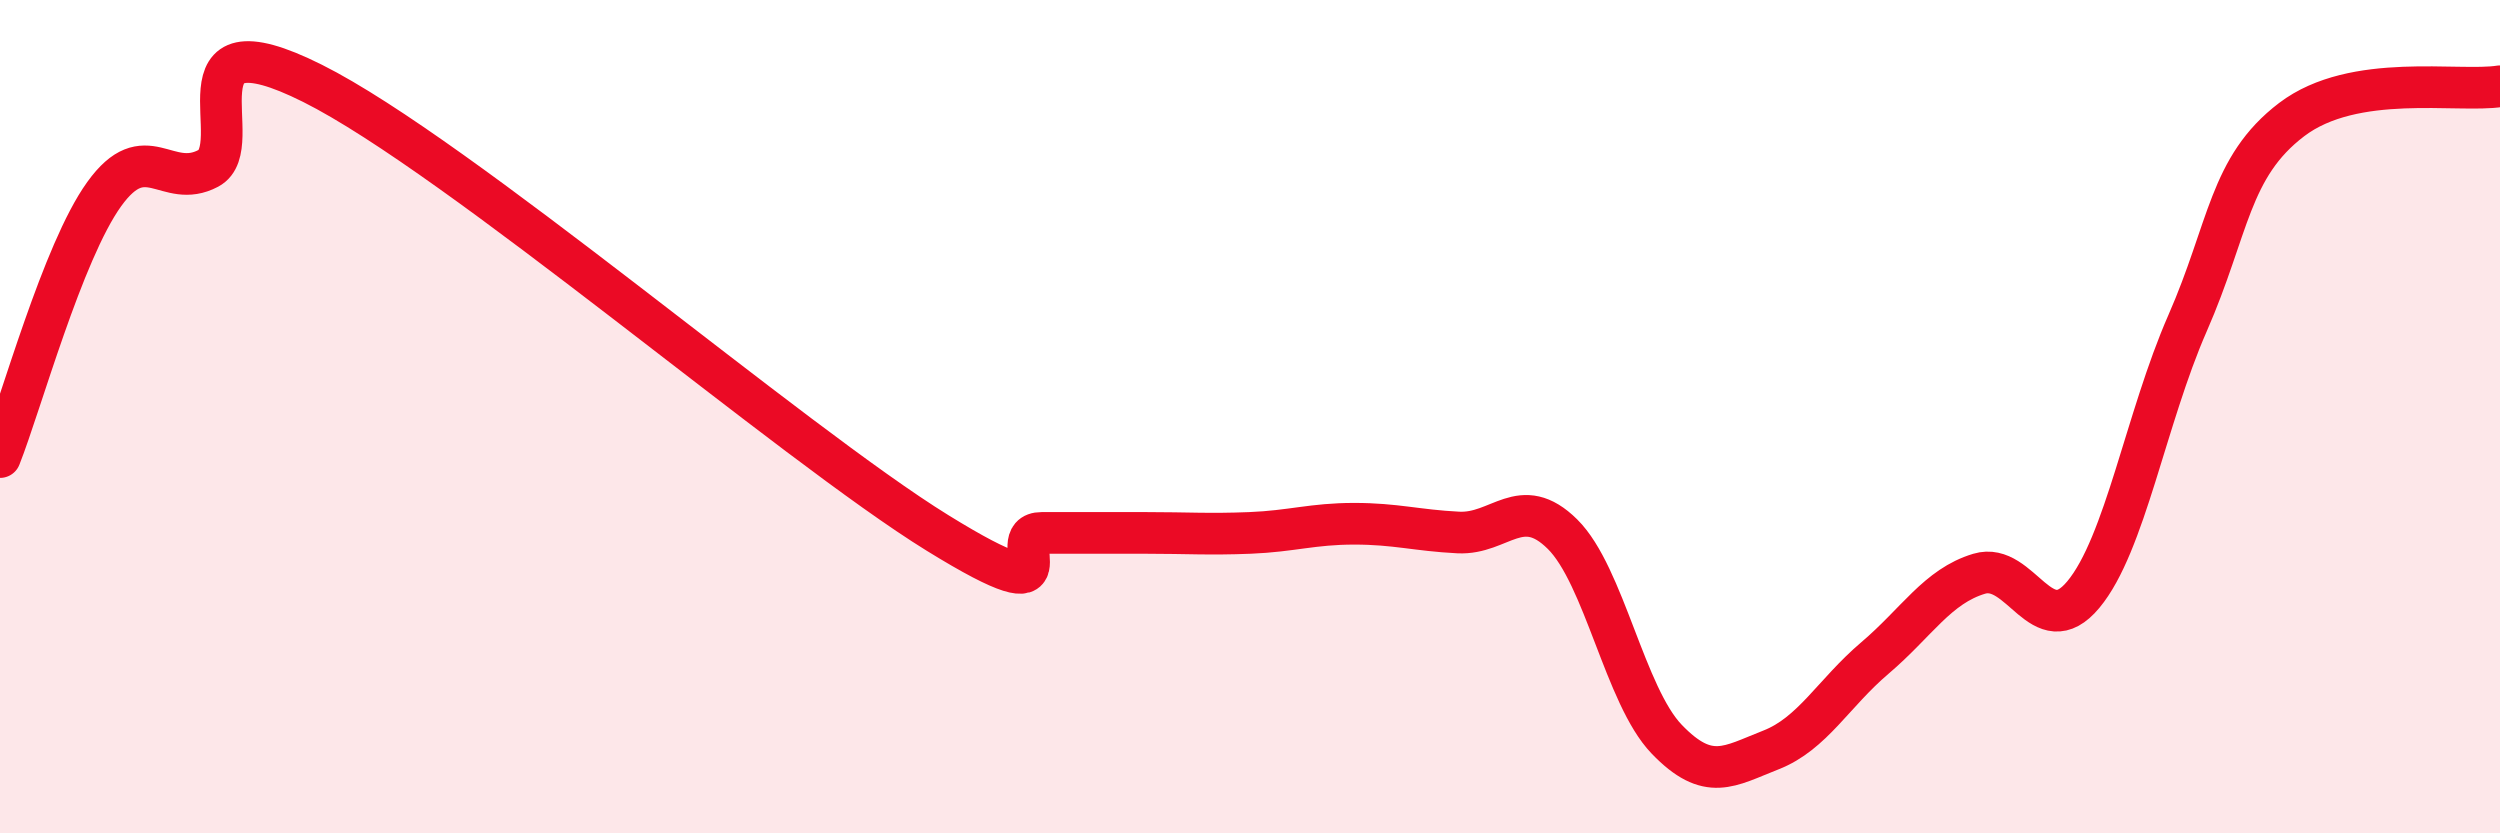 
    <svg width="60" height="20" viewBox="0 0 60 20" xmlns="http://www.w3.org/2000/svg">
      <path
        d="M 0,10.97 C 0.5,9.71 1.5,6.05 2.5,4.66 C 3.5,3.27 4,4.57 5,4.04 C 6,3.51 4,0.25 7.5,2 C 11,3.75 19,10.63 22.5,12.79 C 26,14.95 24,12.79 25,12.79 C 26,12.79 26.5,12.79 27.5,12.79 C 28.5,12.79 29,12.83 30,12.79 C 31,12.75 31.5,12.57 32.5,12.57 C 33.5,12.57 34,12.73 35,12.78 C 36,12.83 36.5,11.83 37.5,12.82 C 38.5,13.81 39,16.7 40,17.74 C 41,18.78 41.5,18.39 42.5,18 C 43.5,17.61 44,16.64 45,15.79 C 46,14.94 46.5,14.07 47.5,13.77 C 48.5,13.47 49,15.47 50,14.27 C 51,13.07 51.5,10.04 52.5,7.76 C 53.5,5.48 53.5,4.01 55,2.87 C 56.5,1.73 59,2.23 60,2.07L60 20L0 20Z"
        fill="#EB0A25"
        opacity="0.1"
        stroke-linecap="round"
        stroke-linejoin="round"
      />
      <path
        d="M 0,10.97 C 0.5,9.71 1.5,6.05 2.5,4.66 C 3.5,3.27 4,4.57 5,4.04 C 6,3.51 4,0.25 7.5,2 C 11,3.75 19,10.63 22.5,12.79 C 26,14.95 24,12.79 25,12.79 C 26,12.79 26.5,12.79 27.5,12.79 C 28.5,12.79 29,12.83 30,12.79 C 31,12.75 31.5,12.57 32.5,12.57 C 33.5,12.57 34,12.73 35,12.78 C 36,12.83 36.5,11.83 37.5,12.82 C 38.5,13.81 39,16.7 40,17.74 C 41,18.78 41.5,18.39 42.5,18 C 43.5,17.61 44,16.64 45,15.79 C 46,14.94 46.5,14.07 47.5,13.77 C 48.5,13.47 49,15.47 50,14.27 C 51,13.07 51.5,10.04 52.5,7.76 C 53.5,5.48 53.5,4.01 55,2.87 C 56.5,1.73 59,2.23 60,2.07"
        stroke="#EB0A25"
        stroke-width="1"
        fill="none"
        stroke-linecap="round"
        stroke-linejoin="round"
      />
    </svg>
  